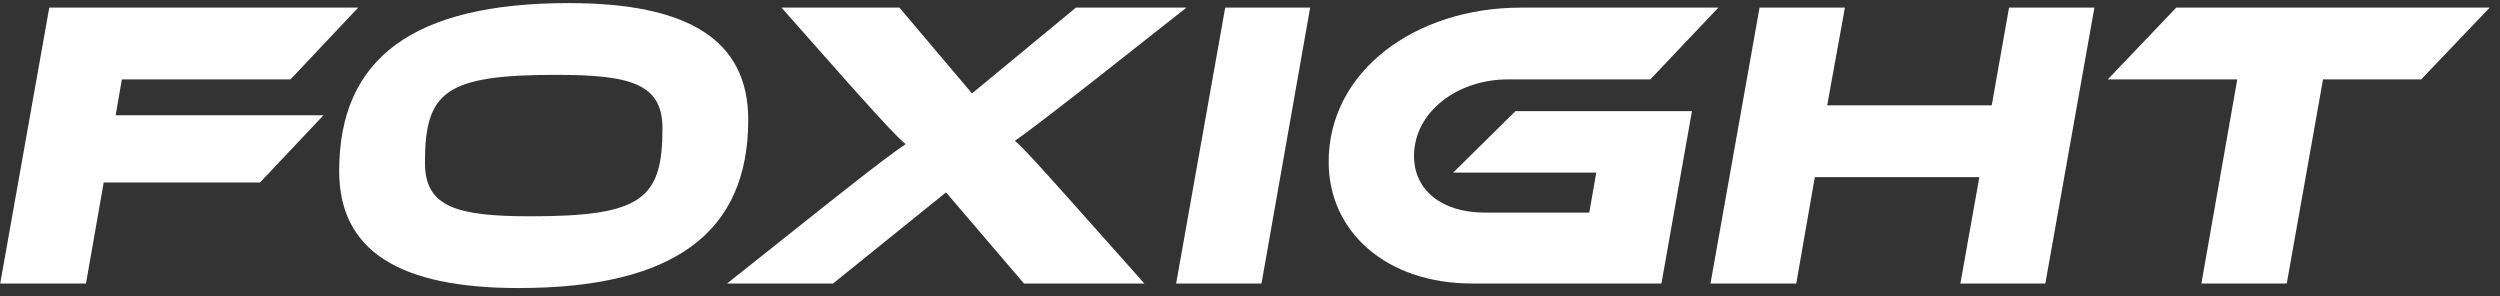 <svg width="194" height="23" viewBox="0 0 194 23" fill="none" xmlns="http://www.w3.org/2000/svg">
<rect x="0" y="0" width="194" height="23" fill="#333333" stroke="none"/>
<path d="M168.876 0.592H193.196L187.884 6.16H180.268L177.452 22H170.828L173.612 6.16H163.564L168.876 0.592Z" fill="white"/>
<path d="M162.526 0.592L158.718 22H152.126L153.598 13.744H140.83L139.39 22H132.734L136.542 0.592H143.166L141.79 8.176H154.558L155.902 0.592H162.526Z" fill="white"/>
<path d="M112.768 13.392L117.6 8.624H131.296L128.928 22H114.24C107.552 22 103.104 17.968 103.104 12.56C103.104 5.52 109.824 0.592 118.016 0.592H133.344L128.064 6.16H117.024C113.088 6.16 109.728 8.688 109.728 12.112C109.728 14.768 111.904 16.496 115.2 16.496H123.328L123.872 13.392H112.768Z" fill="white"/>
<path d="M101.668 0.592L97.892 22H91.268L95.076 0.592H101.668Z" fill="white"/>
<path d="M83.491 0.592H92.067L84.227 6.768C80.771 9.456 79.619 10.32 78.755 10.928C79.395 11.44 81.091 13.36 83.075 15.568L88.803 22H79.459L73.411 14.928L64.643 22H56.419L64.515 15.568C68.323 12.56 69.379 11.792 70.275 11.184C69.603 10.608 68.899 9.872 66.083 6.736L60.643 0.592H69.795L75.427 7.248L83.491 0.592Z" fill="white"/>
<path d="M44.144 0.24C53.392 0.24 58.064 3.088 58.064 9.296C58.064 18.096 52.24 22.352 40.24 22.352C30.992 22.352 26.32 19.472 26.32 13.264C26.32 4.464 32.144 0.24 44.144 0.24ZM41.2 16.784C49.808 16.784 51.408 15.44 51.408 9.968C51.408 6.512 48.976 5.808 43.152 5.808C34.544 5.808 32.976 7.12 32.976 12.624C32.976 16.08 35.44 16.784 41.2 16.784Z" fill="white"/>
<path d="M3.824 0.592H27.792L22.544 6.16H9.456L8.976 8.944H25.104L20.176 14.16H8.048L6.672 22H0.016L3.824 0.592Z" fill="white"/>
</svg>

